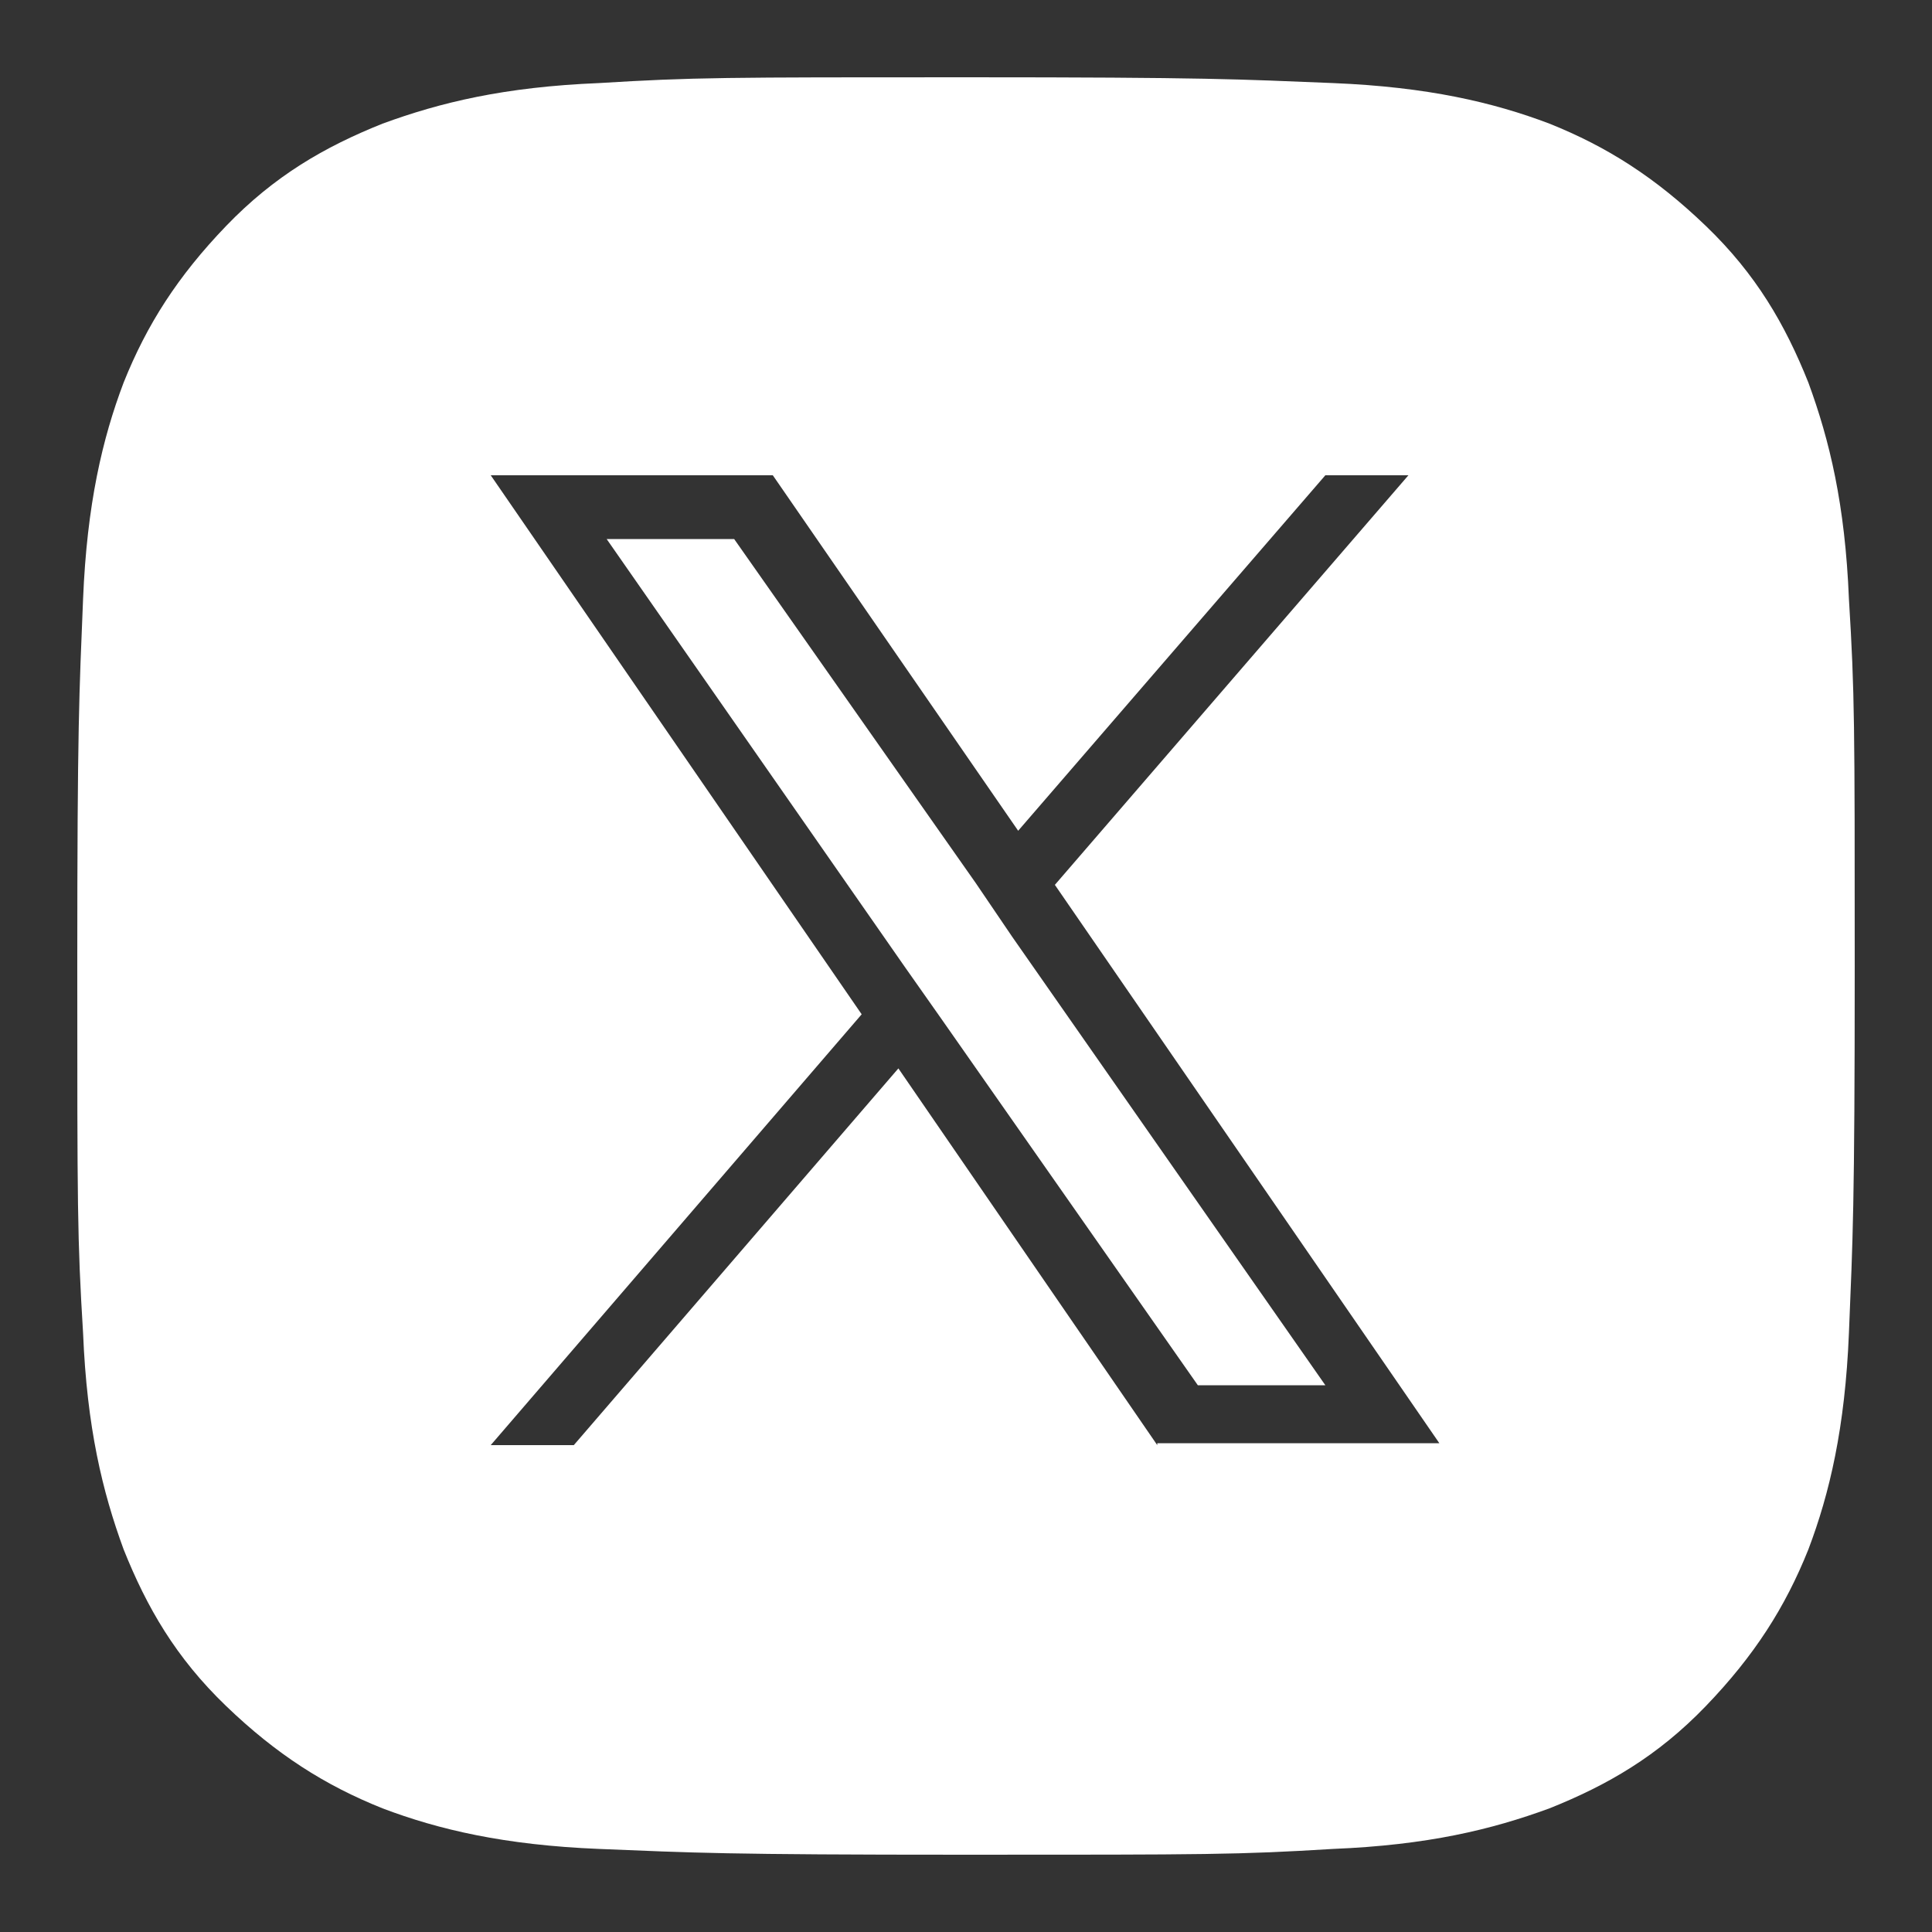 <?xml version="1.0" encoding="UTF-8"?>
<svg xmlns="http://www.w3.org/2000/svg" id="_レイヤー_1" width="100" height="100" version="1.1" viewBox="0 0 100 100">
  <rect x="0" y="0" width="100" height="100" fill="#333333" stroke="none"/>
  <defs>
    <style>
      .st0 {
        fill: #fff;
      }
    </style>
  </defs>
  <polygon class="st0" points="50.5 45.7 38 27.9 31.4 27.9 46.8 50 48.7 52.7 48.7 52.7 62 71.7 68.6 71.7 52.4 48.5 50.5 45.7"></polygon>
  <path class="st0" d="M95.7,31c-.2-4.9-1-8.2-2.1-11.2-1.2-3-2.7-5.6-5.3-8.1s-5.1-4.1-8.1-5.3c-2.9-1.1-6.3-1.9-11.2-2.1-4.9-.2-6.5-.3-19-.3s-14.1,0-19,.3c-4.9.2-8.2,1-11.2,2.1-3,1.2-5.6,2.7-8.1,5.3s-4.1,5.1-5.3,8.1c-1.1,2.9-1.9,6.3-2.1,11.2-.2,4.9-.3,6.5-.3,19s0,14.1.3,19c.2,4.9,1,8.2,2.1,11.2,1.2,3,2.7,5.6,5.3,8.1s5.1,4.1,8.1,5.3c2.9,1.1,6.3,1.9,11.2,2.1,4.9.2,6.5.3,19,.3s14.1,0,19-.3c4.9-.2,8.2-1,11.2-2.1,3-1.2,5.6-2.7,8.1-5.3s4.1-5.1,5.3-8.1c1.1-2.9,1.9-6.3,2.1-11.2.2-4.9.3-6.5.3-19s0-14.1-.3-19ZM59.9,74.8l-13.4-19.5-16.8,19.5h-4.3l19.2-22.3-19.2-27.9h14.6l12.7,18.4,15.9-18.4h4.3l-18.3,21.2h0s0,0,0,0l19.9,28.9h-14.6Z"></path>
</svg>

